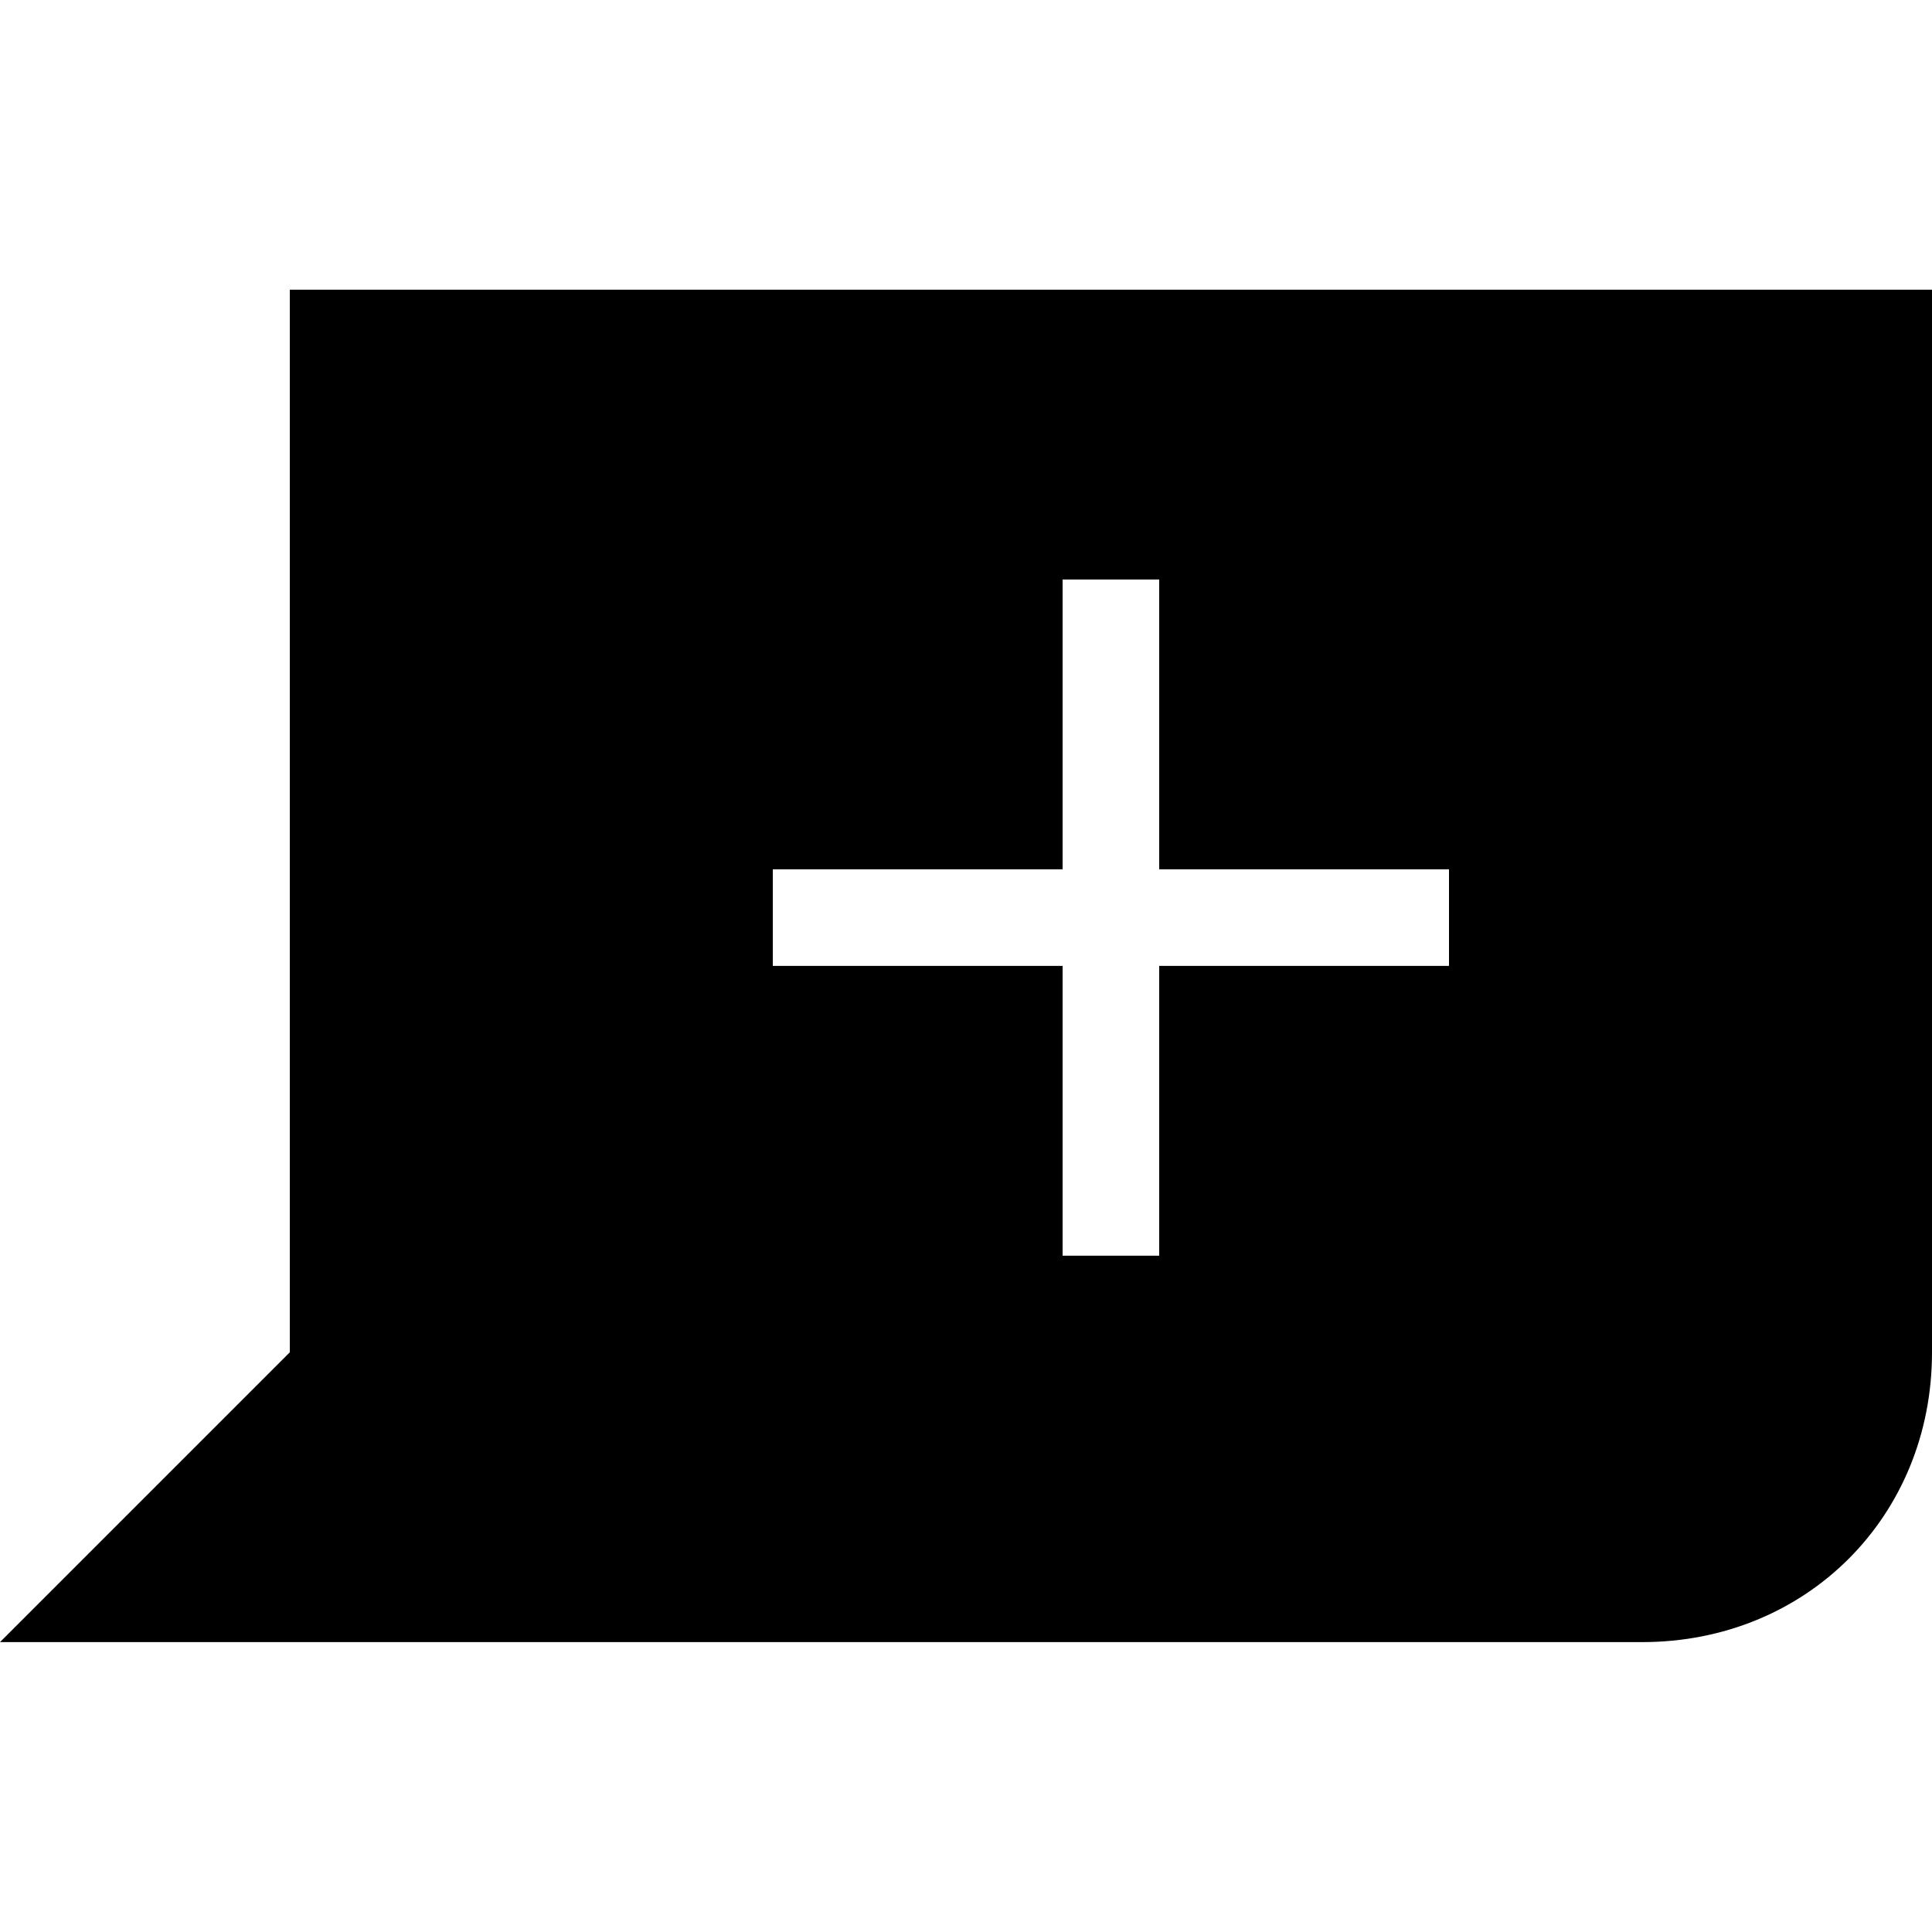 <?xml version="1.0" encoding="UTF-8" standalone="no"?>
<svg
   xmlns:dc="http://purl.org/dc/elements/1.1/"
   xmlns:cc="http://creativecommons.org/ns#"
   xmlns:rdf="http://www.w3.org/1999/02/22-rdf-syntax-ns#"
   xmlns:svg="http://www.w3.org/2000/svg"
   xmlns="http://www.w3.org/2000/svg"
   version="1.1"
   id="svg4651"
   viewBox="0 0 200 200"
   height="56.444mm"
   width="56.444mm">
  <defs
     id="defs4653" />
  <g
     transform="translate(-445.714,-355.219)"
     id="layer1">
    <g
       transform="matrix(10,0,0,10,425.714,325.219)"
       id="g4188"
       style="display:inline">
      <g
         transform="matrix(1,0,0,-1,0,1638)"
         id="g4174">
        <path
           id="path4176"
           transform="matrix(1,0,0,-1,-143,1797.362)"
           d="m 148,165.361 0,11 -3,3 17,0 c 1.7,0 3,-1.3 3,-3 l 0,-11 -17,0 z m 8,3 1,0 0,3 3,0 0,1 -3,0 0,3 -1,0 0,-3 -3,0 0,-1 3,0 0,-3 z" />
      </g>
    </g>
  </g>
</svg>
